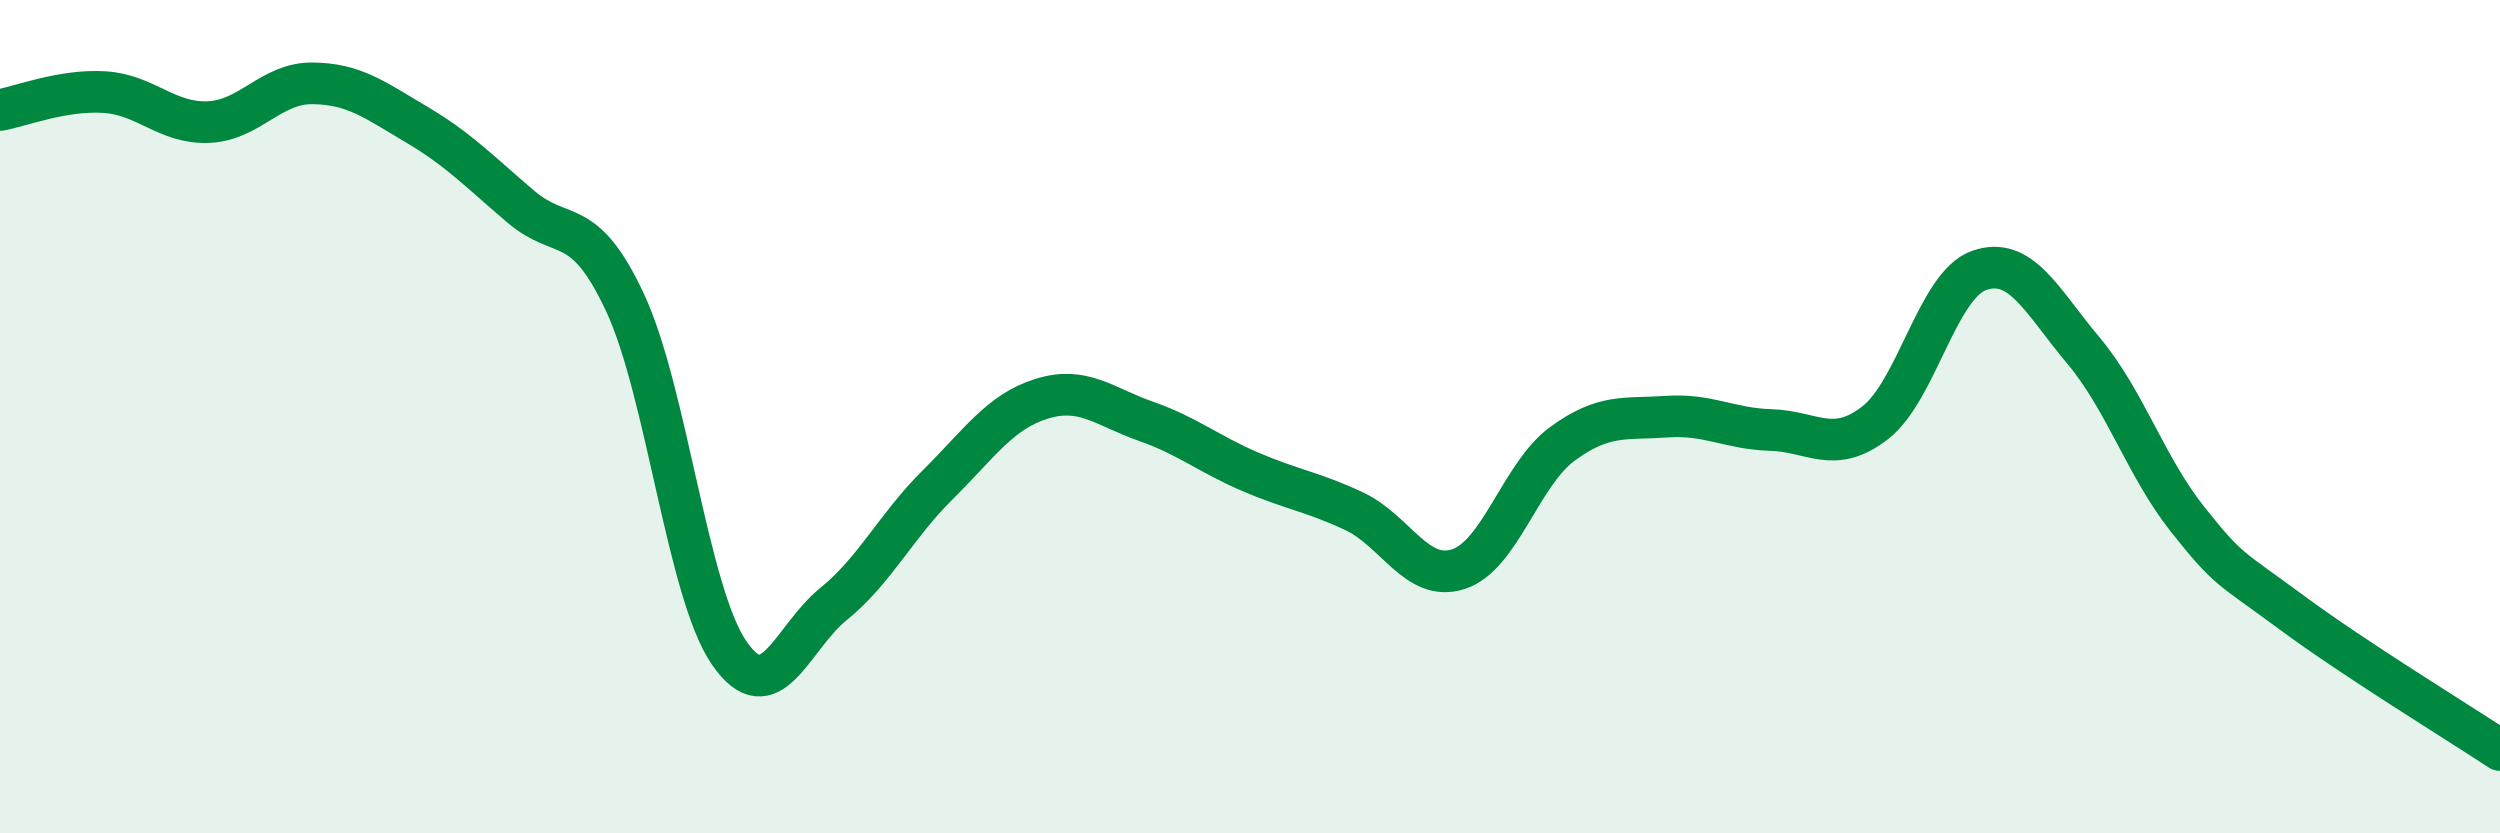 
    <svg width="60" height="20" viewBox="0 0 60 20" xmlns="http://www.w3.org/2000/svg">
      <path
        d="M 0,2.64 C 0.5,2.55 1.5,2.15 2.5,2.21 C 3.5,2.27 4,2.97 5,2.93 C 6,2.89 6.5,1.99 7.5,2 C 8.5,2.01 9,2.4 10,2.99 C 11,3.58 11.5,4.11 12.5,4.96 C 13.5,5.81 14,5.12 15,7.26 C 16,9.4 16.5,14.22 17.5,15.67 C 18.5,17.12 19,15.31 20,14.5 C 21,13.69 21.5,12.63 22.5,11.64 C 23.5,10.65 24,9.88 25,9.57 C 26,9.26 26.5,9.76 27.5,10.11 C 28.5,10.46 29,10.89 30,11.32 C 31,11.75 31.5,11.8 32.5,12.27 C 33.5,12.74 34,13.98 35,13.66 C 36,13.34 36.5,11.38 37.5,10.65 C 38.5,9.92 39,10.07 40,10 C 41,9.93 41.5,10.29 42.5,10.32 C 43.5,10.35 44,10.92 45,10.15 C 46,9.38 46.5,6.84 47.5,6.49 C 48.5,6.14 49,7.22 50,8.41 C 51,9.6 51.5,11.2 52.5,12.46 C 53.5,13.72 53.5,13.59 55,14.7 C 56.5,15.81 59,17.34 60,18L60 20L0 20Z"
        fill="#008740"
        opacity="0.1"
        stroke-linecap="round"
        stroke-linejoin="round"
      />
      <path
        d="M 0,2.64 C 0.5,2.55 1.5,2.15 2.5,2.21 C 3.5,2.27 4,2.97 5,2.93 C 6,2.89 6.5,1.99 7.5,2 C 8.5,2.01 9,2.4 10,2.99 C 11,3.58 11.5,4.11 12.5,4.96 C 13.5,5.81 14,5.12 15,7.26 C 16,9.4 16.5,14.22 17.5,15.67 C 18.5,17.12 19,15.31 20,14.5 C 21,13.69 21.5,12.63 22.5,11.64 C 23.5,10.65 24,9.88 25,9.57 C 26,9.26 26.5,9.76 27.5,10.11 C 28.5,10.46 29,10.89 30,11.32 C 31,11.75 31.5,11.8 32.5,12.27 C 33.5,12.74 34,13.98 35,13.66 C 36,13.34 36.5,11.38 37.5,10.65 C 38.5,9.92 39,10.07 40,10 C 41,9.93 41.5,10.29 42.5,10.32 C 43.5,10.35 44,10.92 45,10.15 C 46,9.38 46.5,6.84 47.5,6.49 C 48.5,6.14 49,7.22 50,8.41 C 51,9.6 51.5,11.2 52.5,12.46 C 53.5,13.72 53.5,13.59 55,14.7 C 56.5,15.81 59,17.34 60,18"
        stroke="#008740"
        stroke-width="1"
        fill="none"
        stroke-linecap="round"
        stroke-linejoin="round"
      />
    </svg>
  